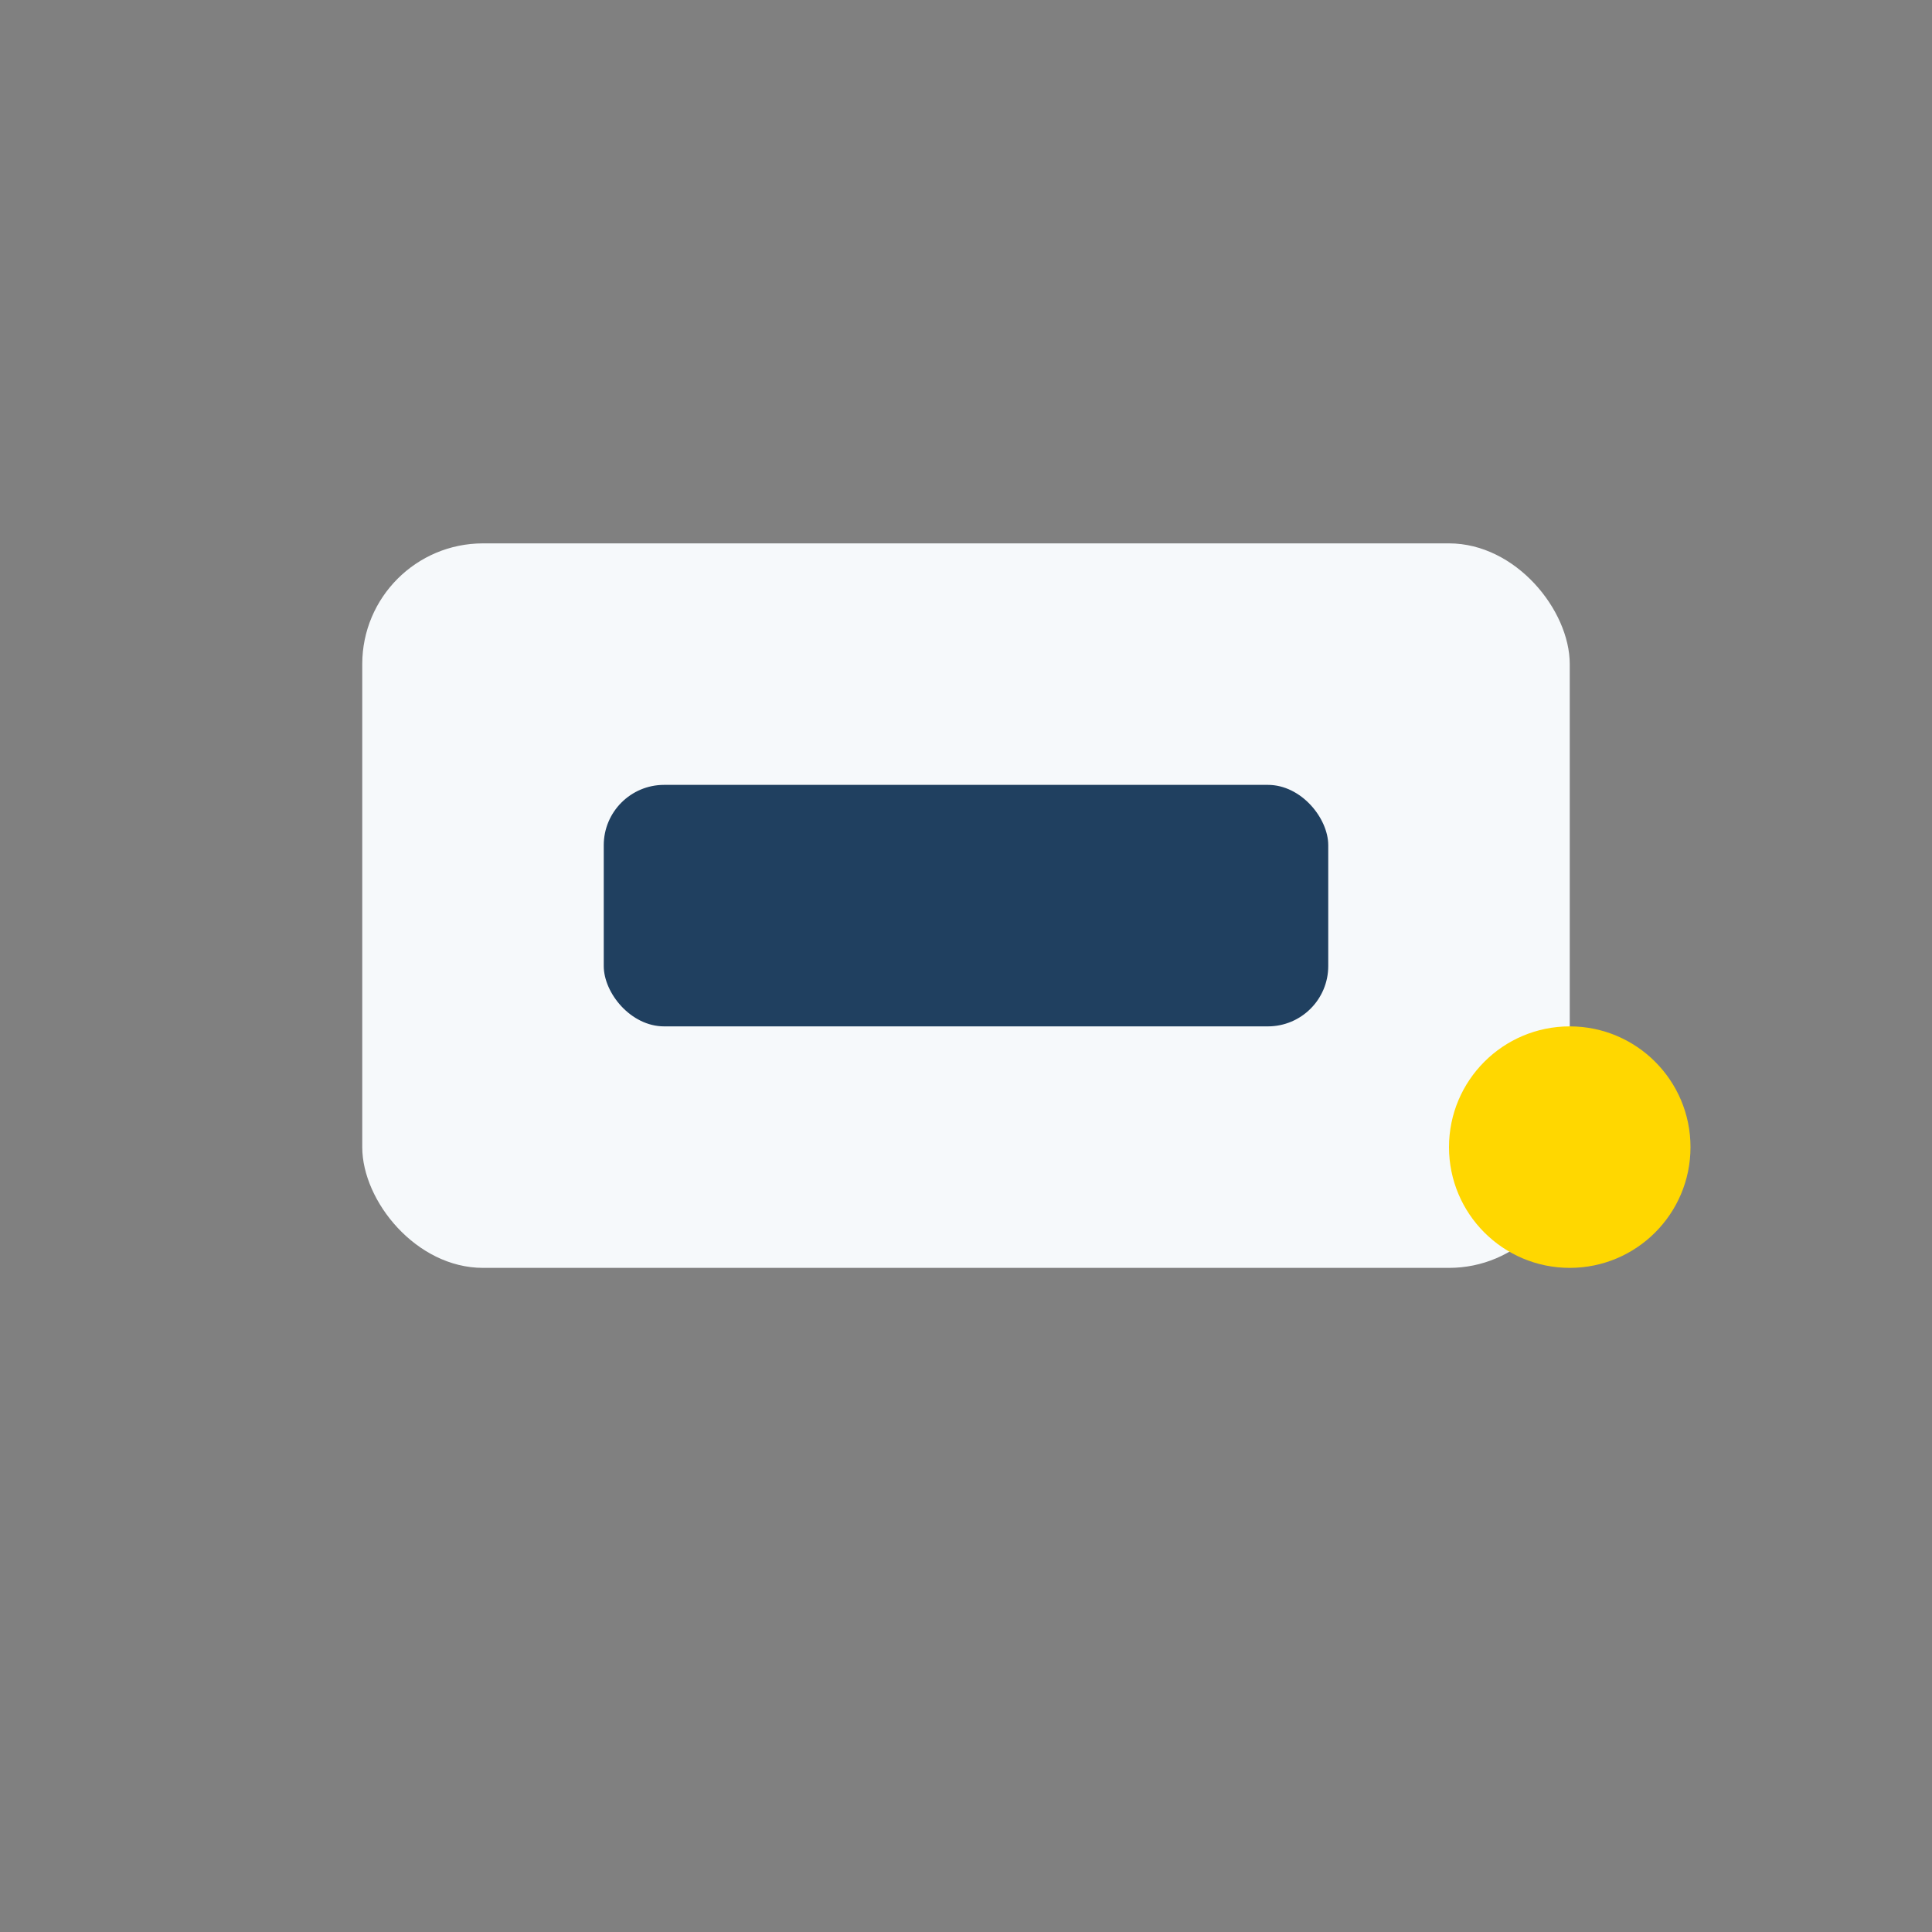 <?xml version="1.0" encoding="UTF-8"?>
<svg xmlns="http://www.w3.org/2000/svg" width="32" height="32" viewBox="0 0 32 32"><rect x="0" y="0" width="32" height="32" fill="#808080" stroke="none"/><rect x="6" y="9" width="20" height="12" rx="2" fill="#F6F9FB"/><rect x="10" y="13" width="12" height="4" rx="1" fill="#204060"/><circle cx="26" cy="19" r="2" fill="#FFD700"/></svg>